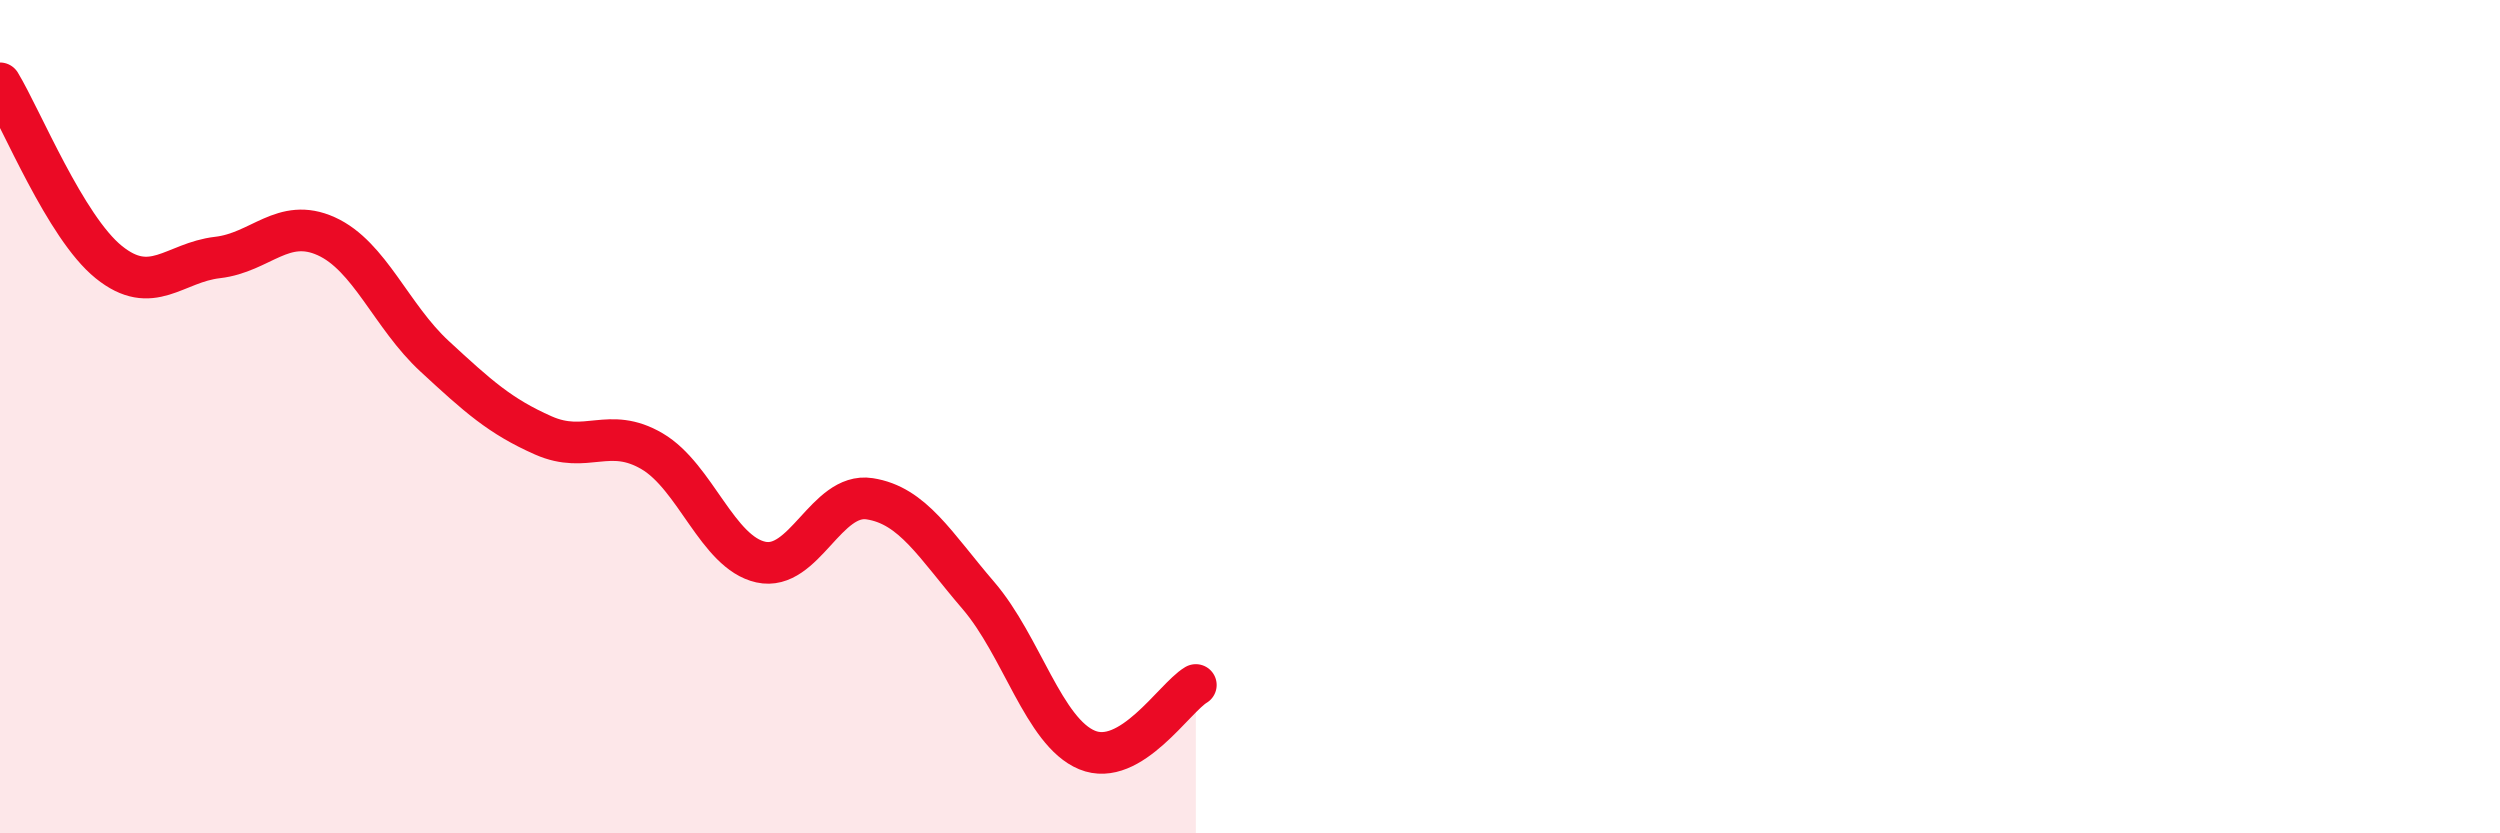 
    <svg width="60" height="20" viewBox="0 0 60 20" xmlns="http://www.w3.org/2000/svg">
      <path
        d="M 0,2 C 0.52,2.86 1.57,5.45 2.61,6.29 C 3.65,7.13 4.18,6.3 5.22,6.18 C 6.26,6.06 6.79,5.2 7.83,5.67 C 8.87,6.14 9.39,7.59 10.43,8.55 C 11.47,9.51 12,9.99 13.04,10.45 C 14.08,10.91 14.61,10.22 15.65,10.83 C 16.69,11.44 17.22,13.26 18.26,13.49 C 19.3,13.72 19.83,11.81 20.87,11.97 C 21.91,12.13 22.44,13.08 23.48,14.29 C 24.52,15.5 25.05,17.57 26.09,18 C 27.13,18.43 28.18,16.75 28.7,16.44L28.7 20L0 20Z"
        fill="#EB0A25"
        opacity="0.1"
        stroke-linecap="round"
        stroke-linejoin="round"
      />
      <path
        d="M 0,2 C 0.52,2.86 1.57,5.45 2.61,6.29 C 3.65,7.13 4.18,6.3 5.22,6.18 C 6.26,6.06 6.79,5.2 7.83,5.67 C 8.87,6.14 9.39,7.59 10.43,8.55 C 11.47,9.51 12,9.99 13.04,10.45 C 14.08,10.91 14.61,10.22 15.65,10.83 C 16.69,11.44 17.22,13.26 18.26,13.49 C 19.3,13.72 19.83,11.81 20.87,11.97 C 21.91,12.13 22.44,13.08 23.48,14.29 C 24.52,15.5 25.05,17.57 26.09,18 C 27.13,18.43 28.18,16.75 28.7,16.44"
        stroke="#EB0A25"
        stroke-width="1"
        fill="none"
        stroke-linecap="round"
        stroke-linejoin="round"
      />
    </svg>
  